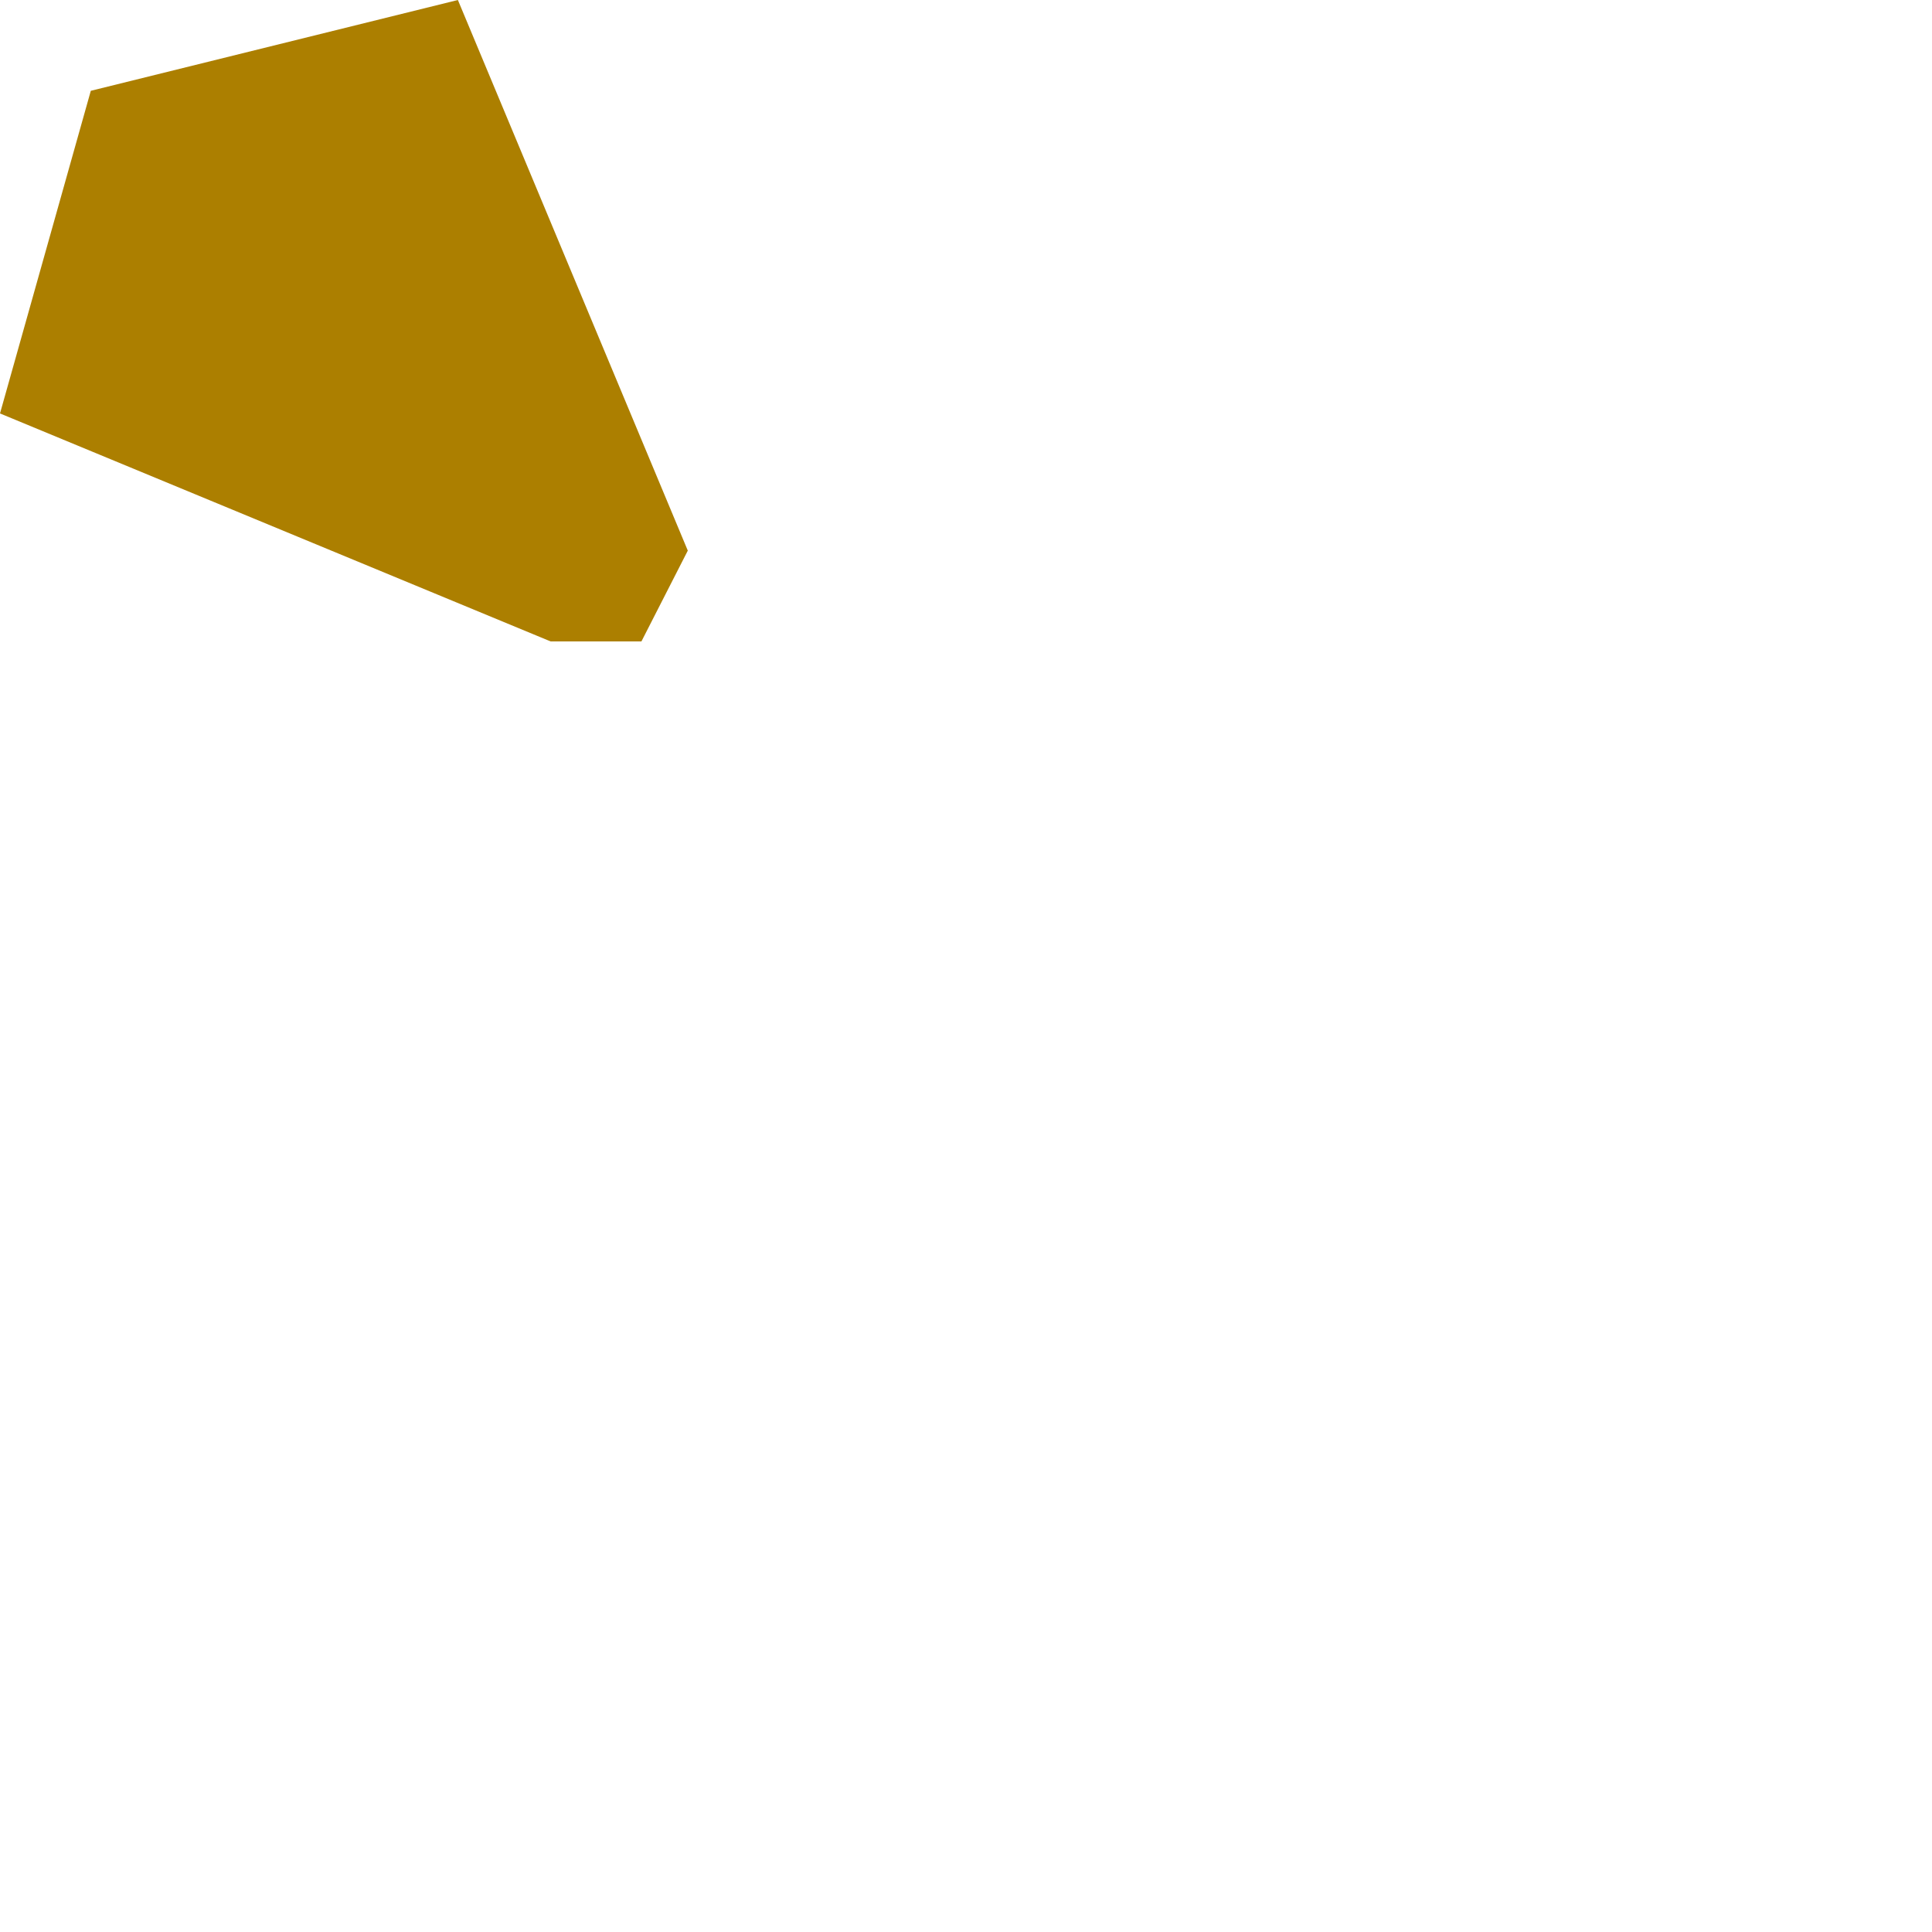 <?xml version="1.0" encoding="utf-8"?>
<svg xmlns="http://www.w3.org/2000/svg" fill="none" height="100%" overflow="visible" preserveAspectRatio="none" style="display: block;" viewBox="0 0 1 1" width="100%">
<path clip-rule="evenodd" d="M0.047 0.047L0 0.214L0.285 0.332H0.332L0.356 0.285L0.237 0L0.047 0.047Z" fill="#AC7F00" fill-rule="evenodd" id="Vector"/>
</svg>
